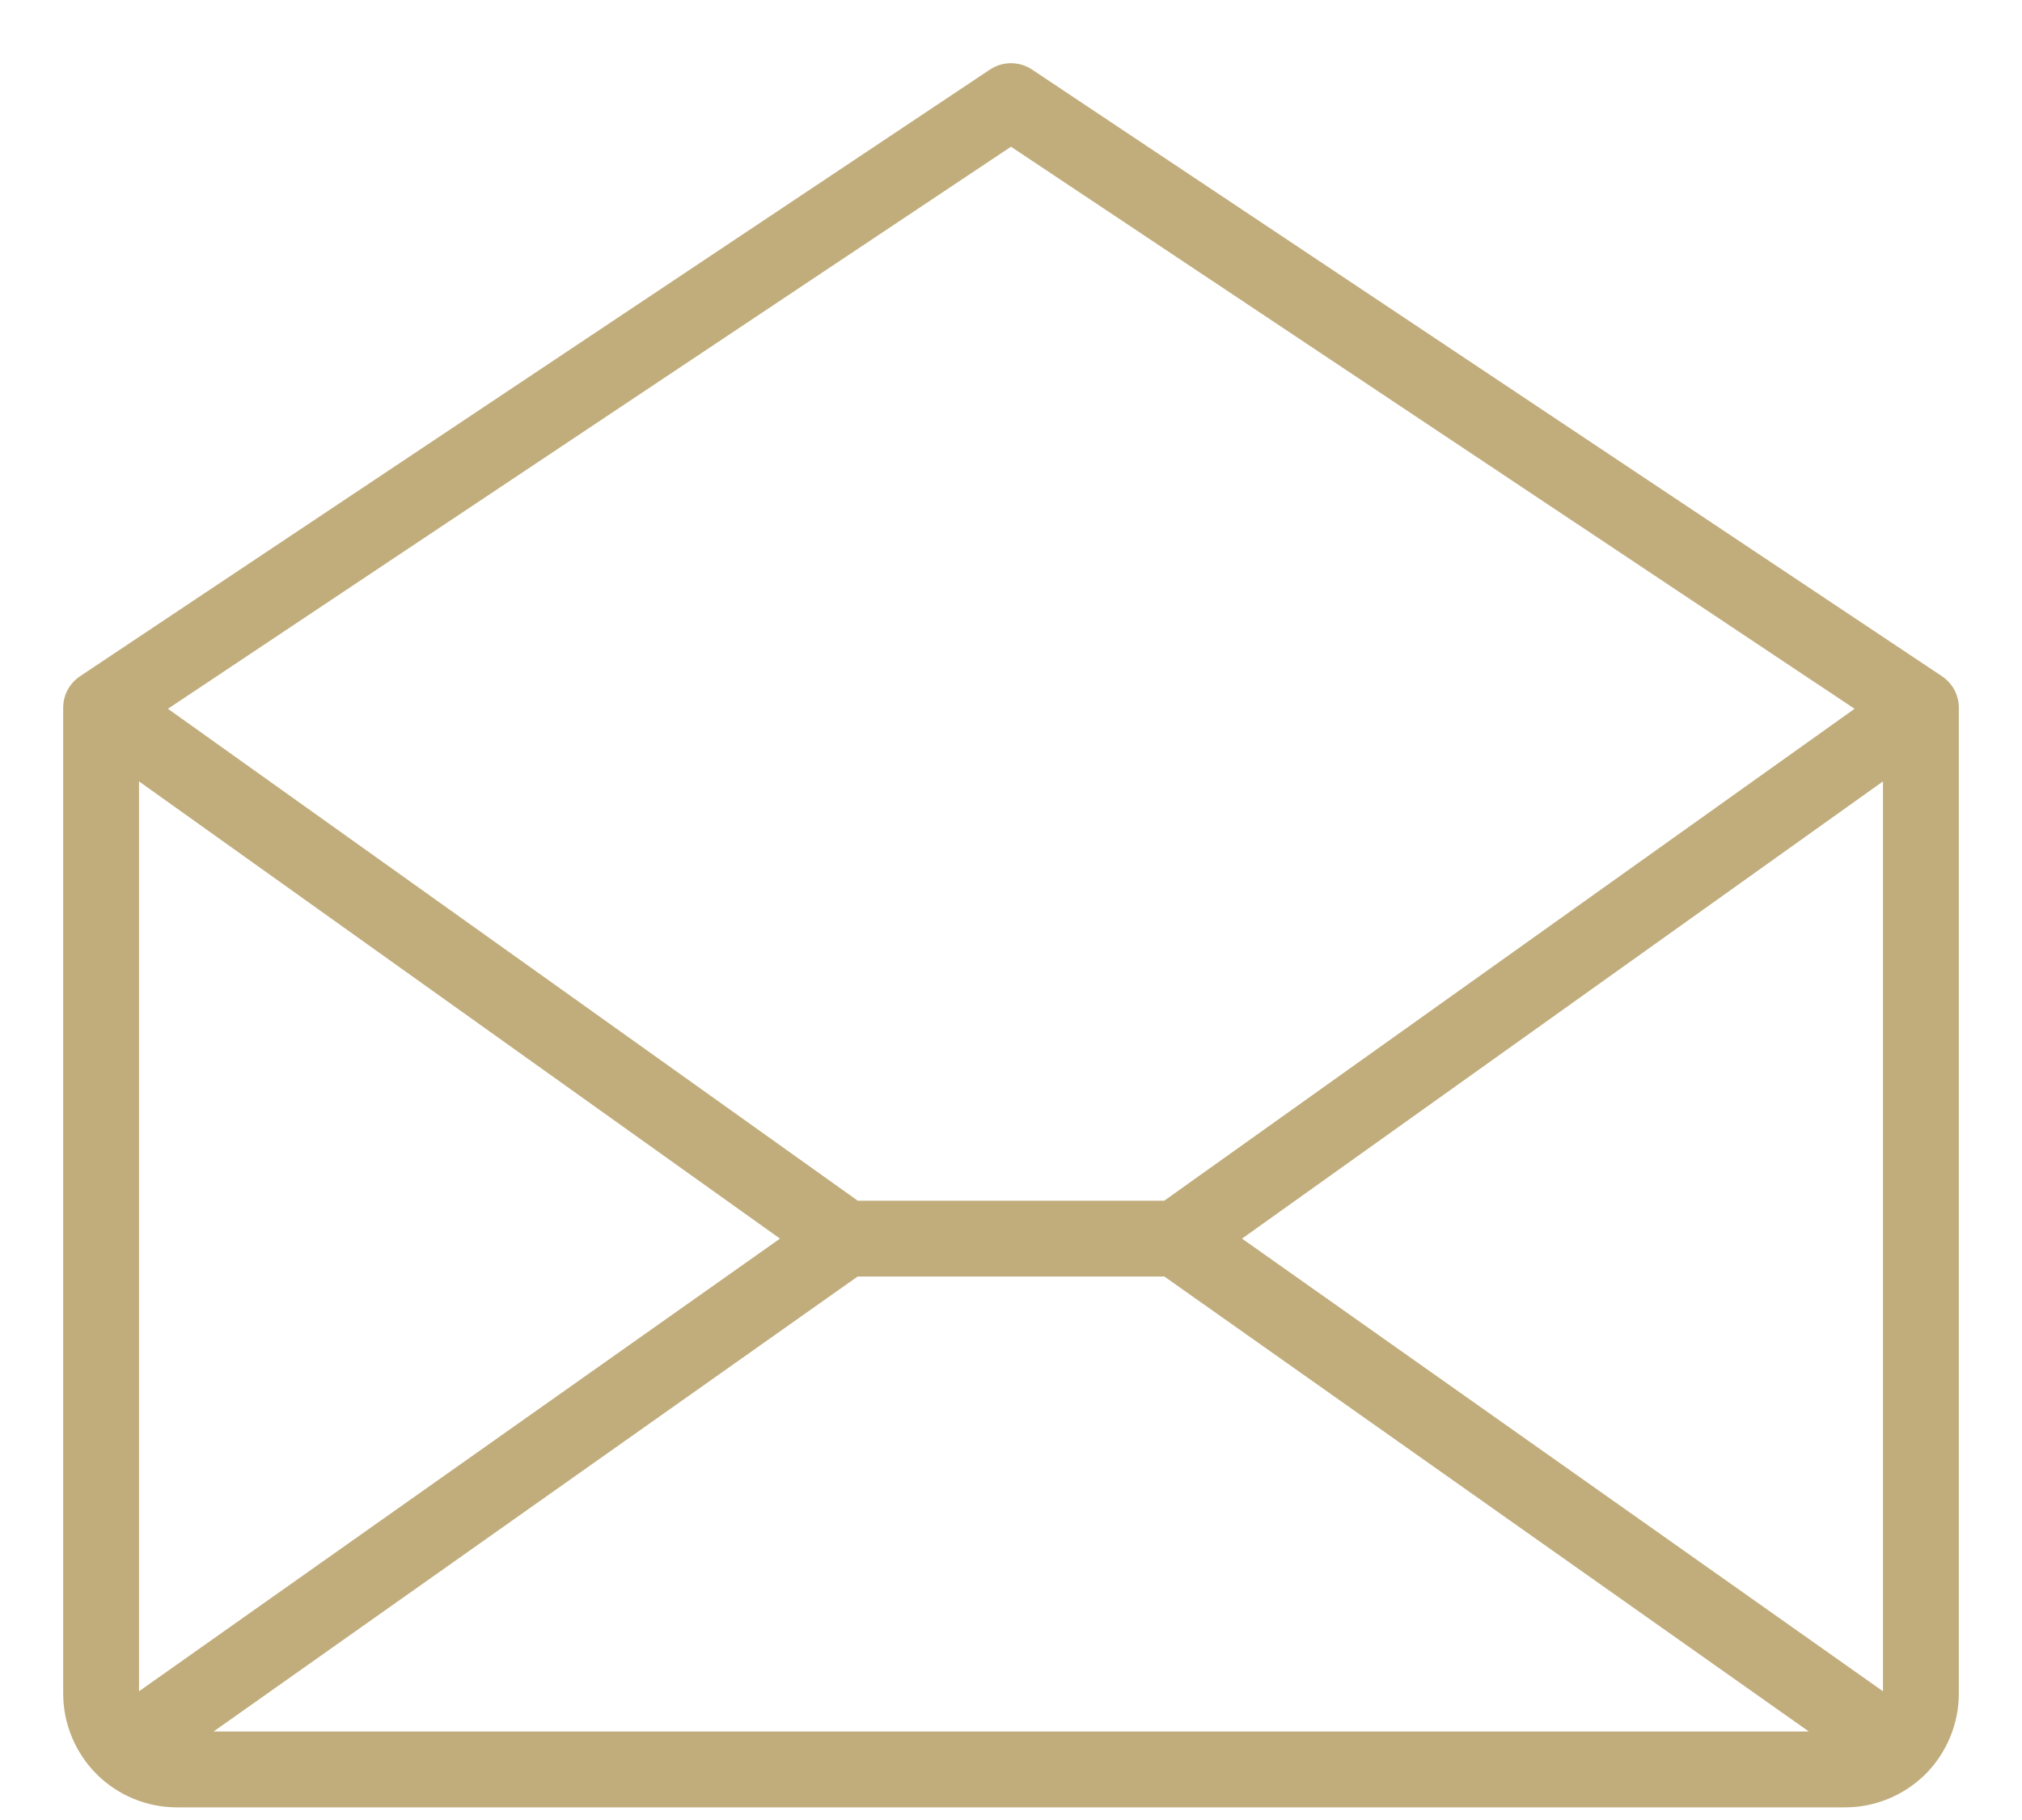 <?xml version="1.0" encoding="UTF-8"?> <svg xmlns="http://www.w3.org/2000/svg" width="20" height="18" viewBox="0 0 20 18" fill="none"><path d="M19.208 6.688L10.208 0.688C10.146 0.647 10.074 0.625 10 0.625C9.926 0.625 9.854 0.647 9.792 0.688L0.792 6.688C0.741 6.722 0.698 6.769 0.669 6.823C0.64 6.877 0.625 6.938 0.625 7V16.75C0.625 17.048 0.744 17.334 0.955 17.546C1.165 17.756 1.452 17.875 1.75 17.875H18.25C18.548 17.875 18.834 17.756 19.046 17.546C19.256 17.334 19.375 17.048 19.375 16.75V7C19.375 6.938 19.36 6.877 19.331 6.823C19.302 6.769 19.259 6.722 19.208 6.688ZM7.715 12.25L1.375 16.727V7.728L7.715 12.25ZM8.483 12.625H11.517L17.892 17.125H2.112L8.483 12.625ZM12.285 12.25L18.625 7.728V16.727L12.285 12.25ZM10 1.451L18.344 7.01L11.516 11.875H8.484L1.661 7.01L10 1.451Z" fill="#C1AD7C"></path></svg> 